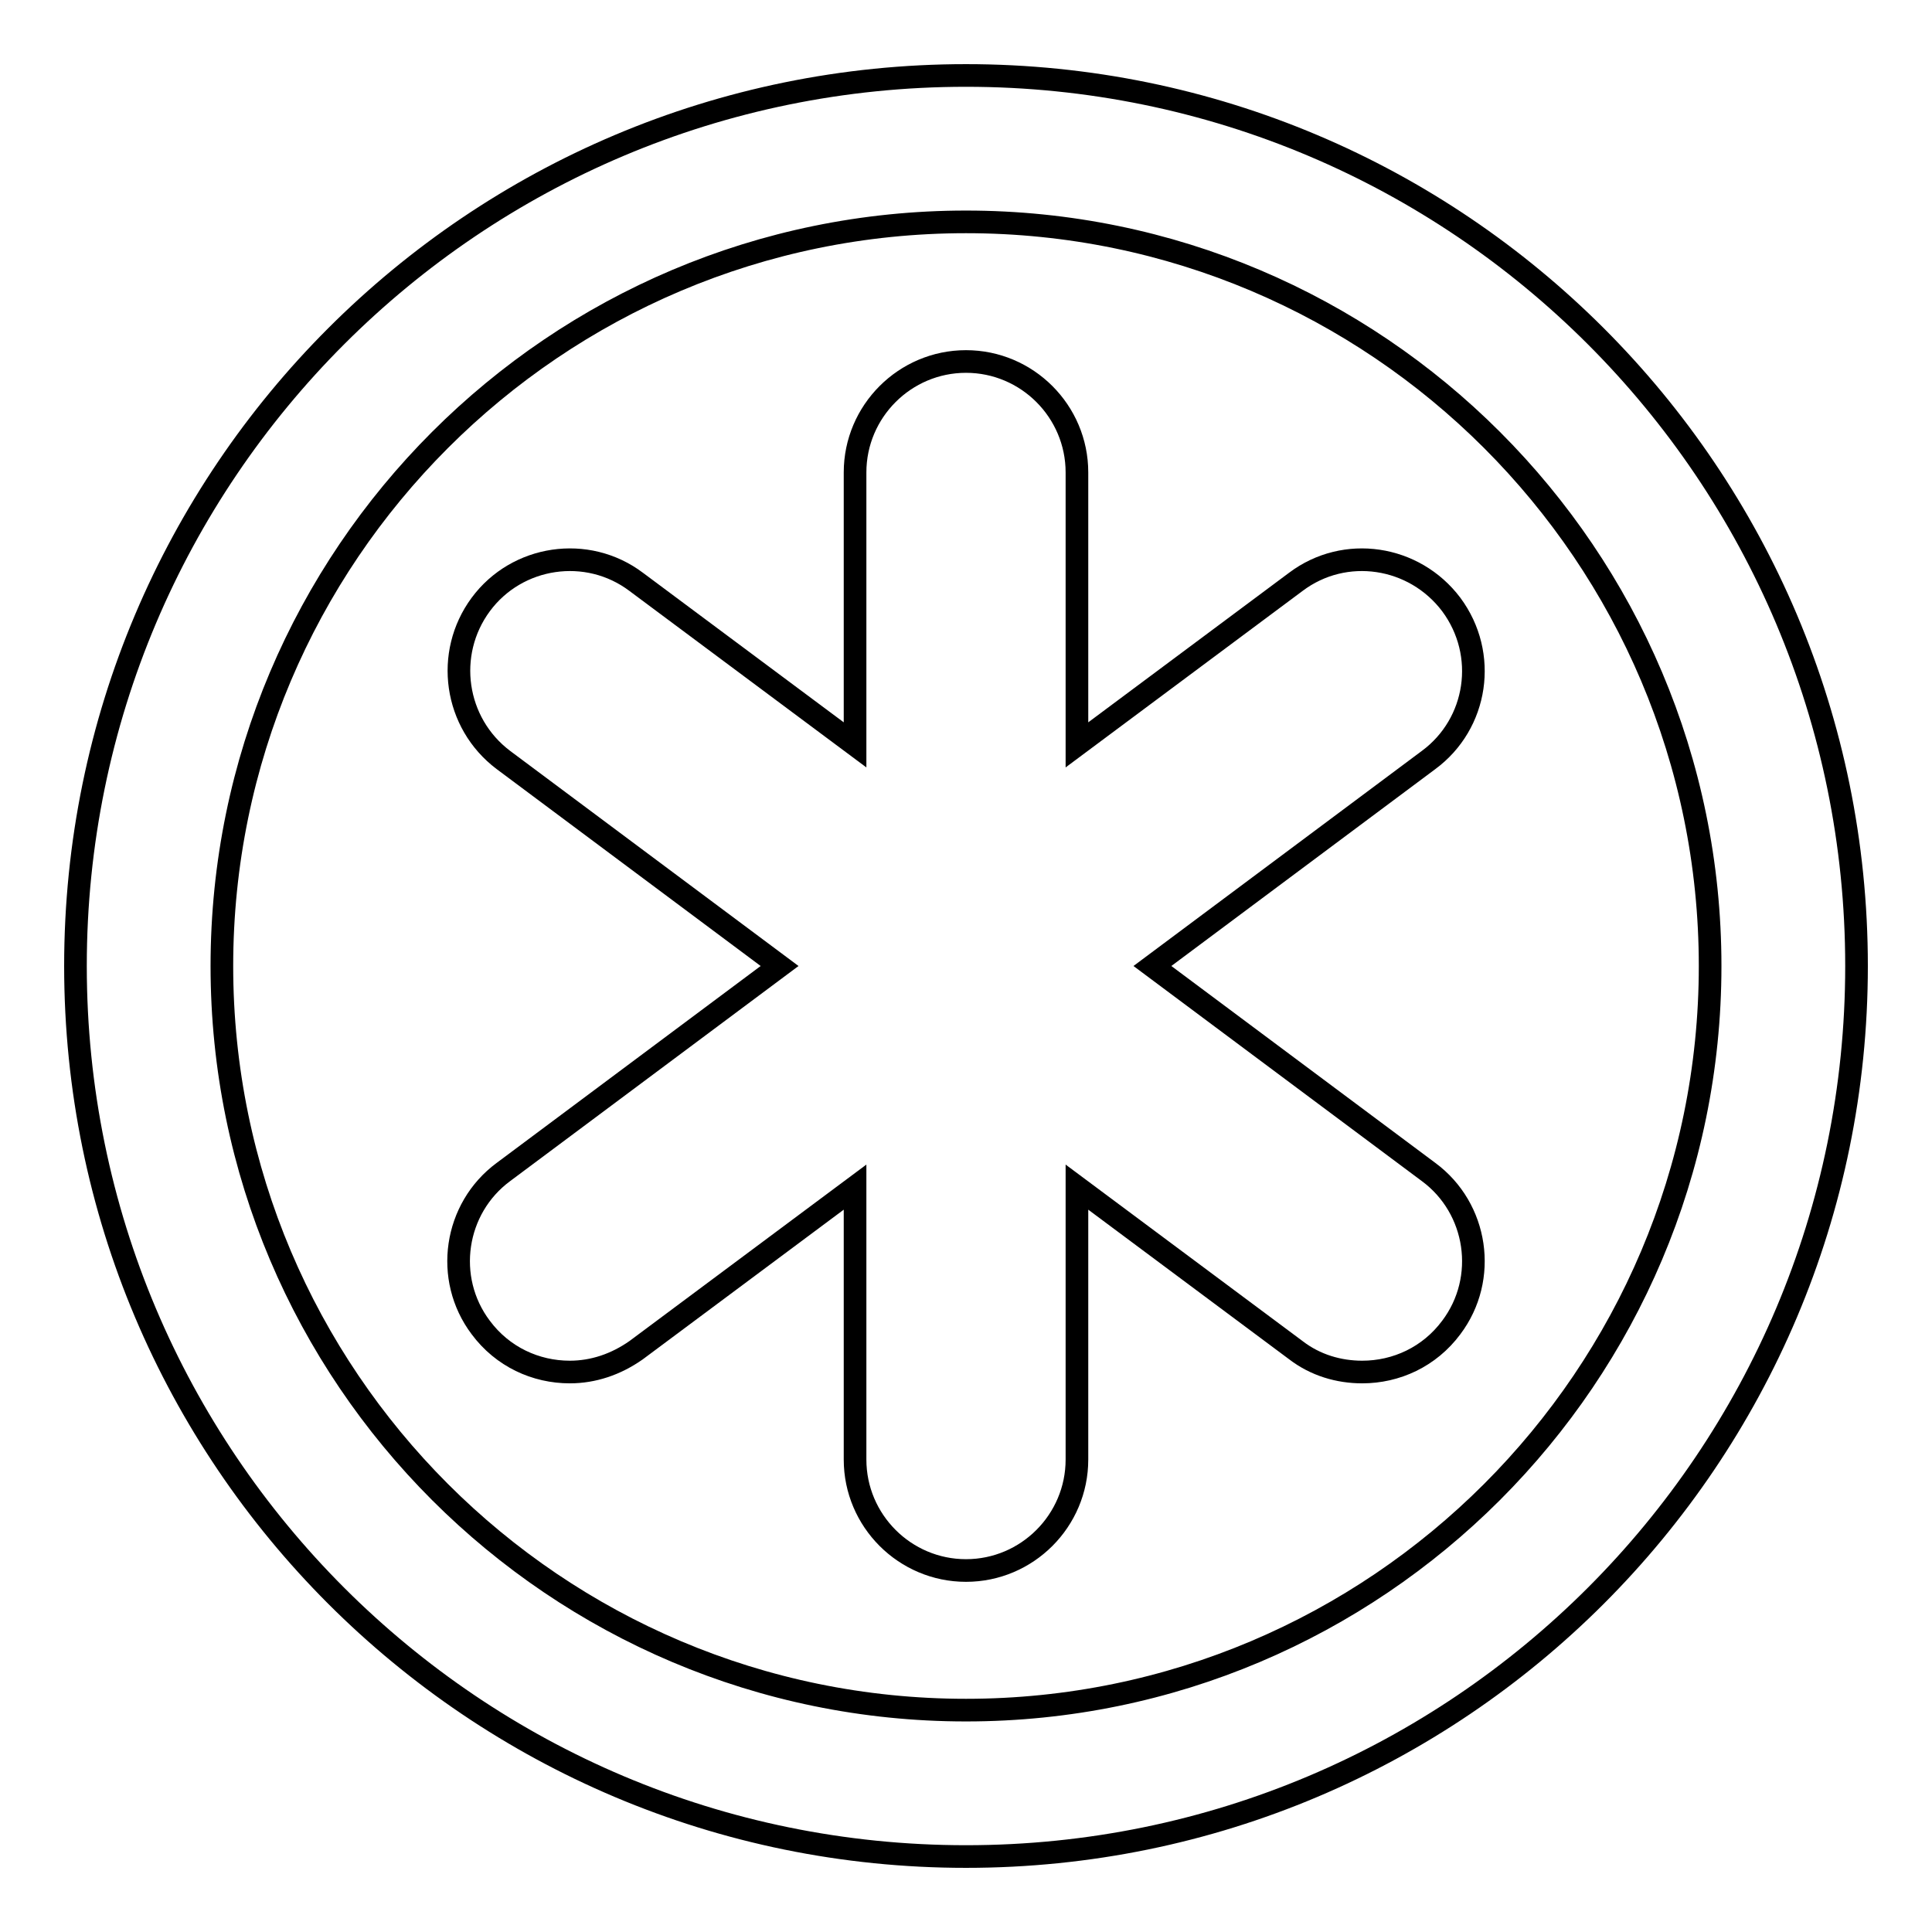 <?xml version="1.0" encoding="utf-8"?>
<!-- Svg Vector Icons : http://www.onlinewebfonts.com/icon -->
<!DOCTYPE svg PUBLIC "-//W3C//DTD SVG 1.1//EN" "http://www.w3.org/Graphics/SVG/1.1/DTD/svg11.dtd">
<svg version="1.1" xmlns="http://www.w3.org/2000/svg" xmlns:xlink="http://www.w3.org/1999/xlink" x="0px" y="0px" viewBox="0 0 256 256" enable-background="new 0 0 256 256" xml:space="preserve">
<g><g><g><g><path stroke-width="3" fill-opacity="0" stroke="#000000"  d="M192.3,80.1c-4.9-6.5-14.1-7.9-20.6-3l-29,21.6V62.6c0-8.1-6.6-14.7-14.7-14.7c-8.1,0-14.7,6.6-14.7,14.7v36.1l-29-21.6c-6.5-4.9-15.8-3.5-20.6,3c-4.8,6.5-3.5,15.7,3,20.6l36.6,27.3l-36.6,27.3c-6.5,4.8-7.9,14.1-3,20.6c2.9,3.9,7.3,5.9,11.8,5.9c3.1,0,6.1-1,8.8-2.9l29-21.6v36.1c0,8.1,6.6,14.7,14.7,14.7c8.1,0,14.7-6.6,14.7-14.7v-36.1l29,21.6c2.6,2,5.7,2.9,8.8,2.9c4.5,0,8.9-2,11.8-5.9c4.9-6.5,3.5-15.8-3-20.6L152.7,128l36.6-27.3C195.8,95.9,197.2,86.7,192.3,80.1z"/><path stroke-width="3" fill-opacity="0" stroke="#000000"  d="M128,10C62.8,10,10,62.8,10,128c0,65.2,52.8,118,118,118c65.2,0,118-52.8,118-118C246,62.8,193.2,10,128,10z M128,226.6c-54.4,0-98.6-44.2-98.6-98.6c0-54.4,44.2-98.6,98.6-98.6c54.4,0,98.6,44.2,98.6,98.6C226.6,182.4,182.4,226.6,128,226.6z"/></g></g><g></g><g></g><g></g><g></g><g></g><g></g><g></g><g></g><g></g><g></g><g></g><g></g><g></g><g></g><g></g></g></g>
</svg>